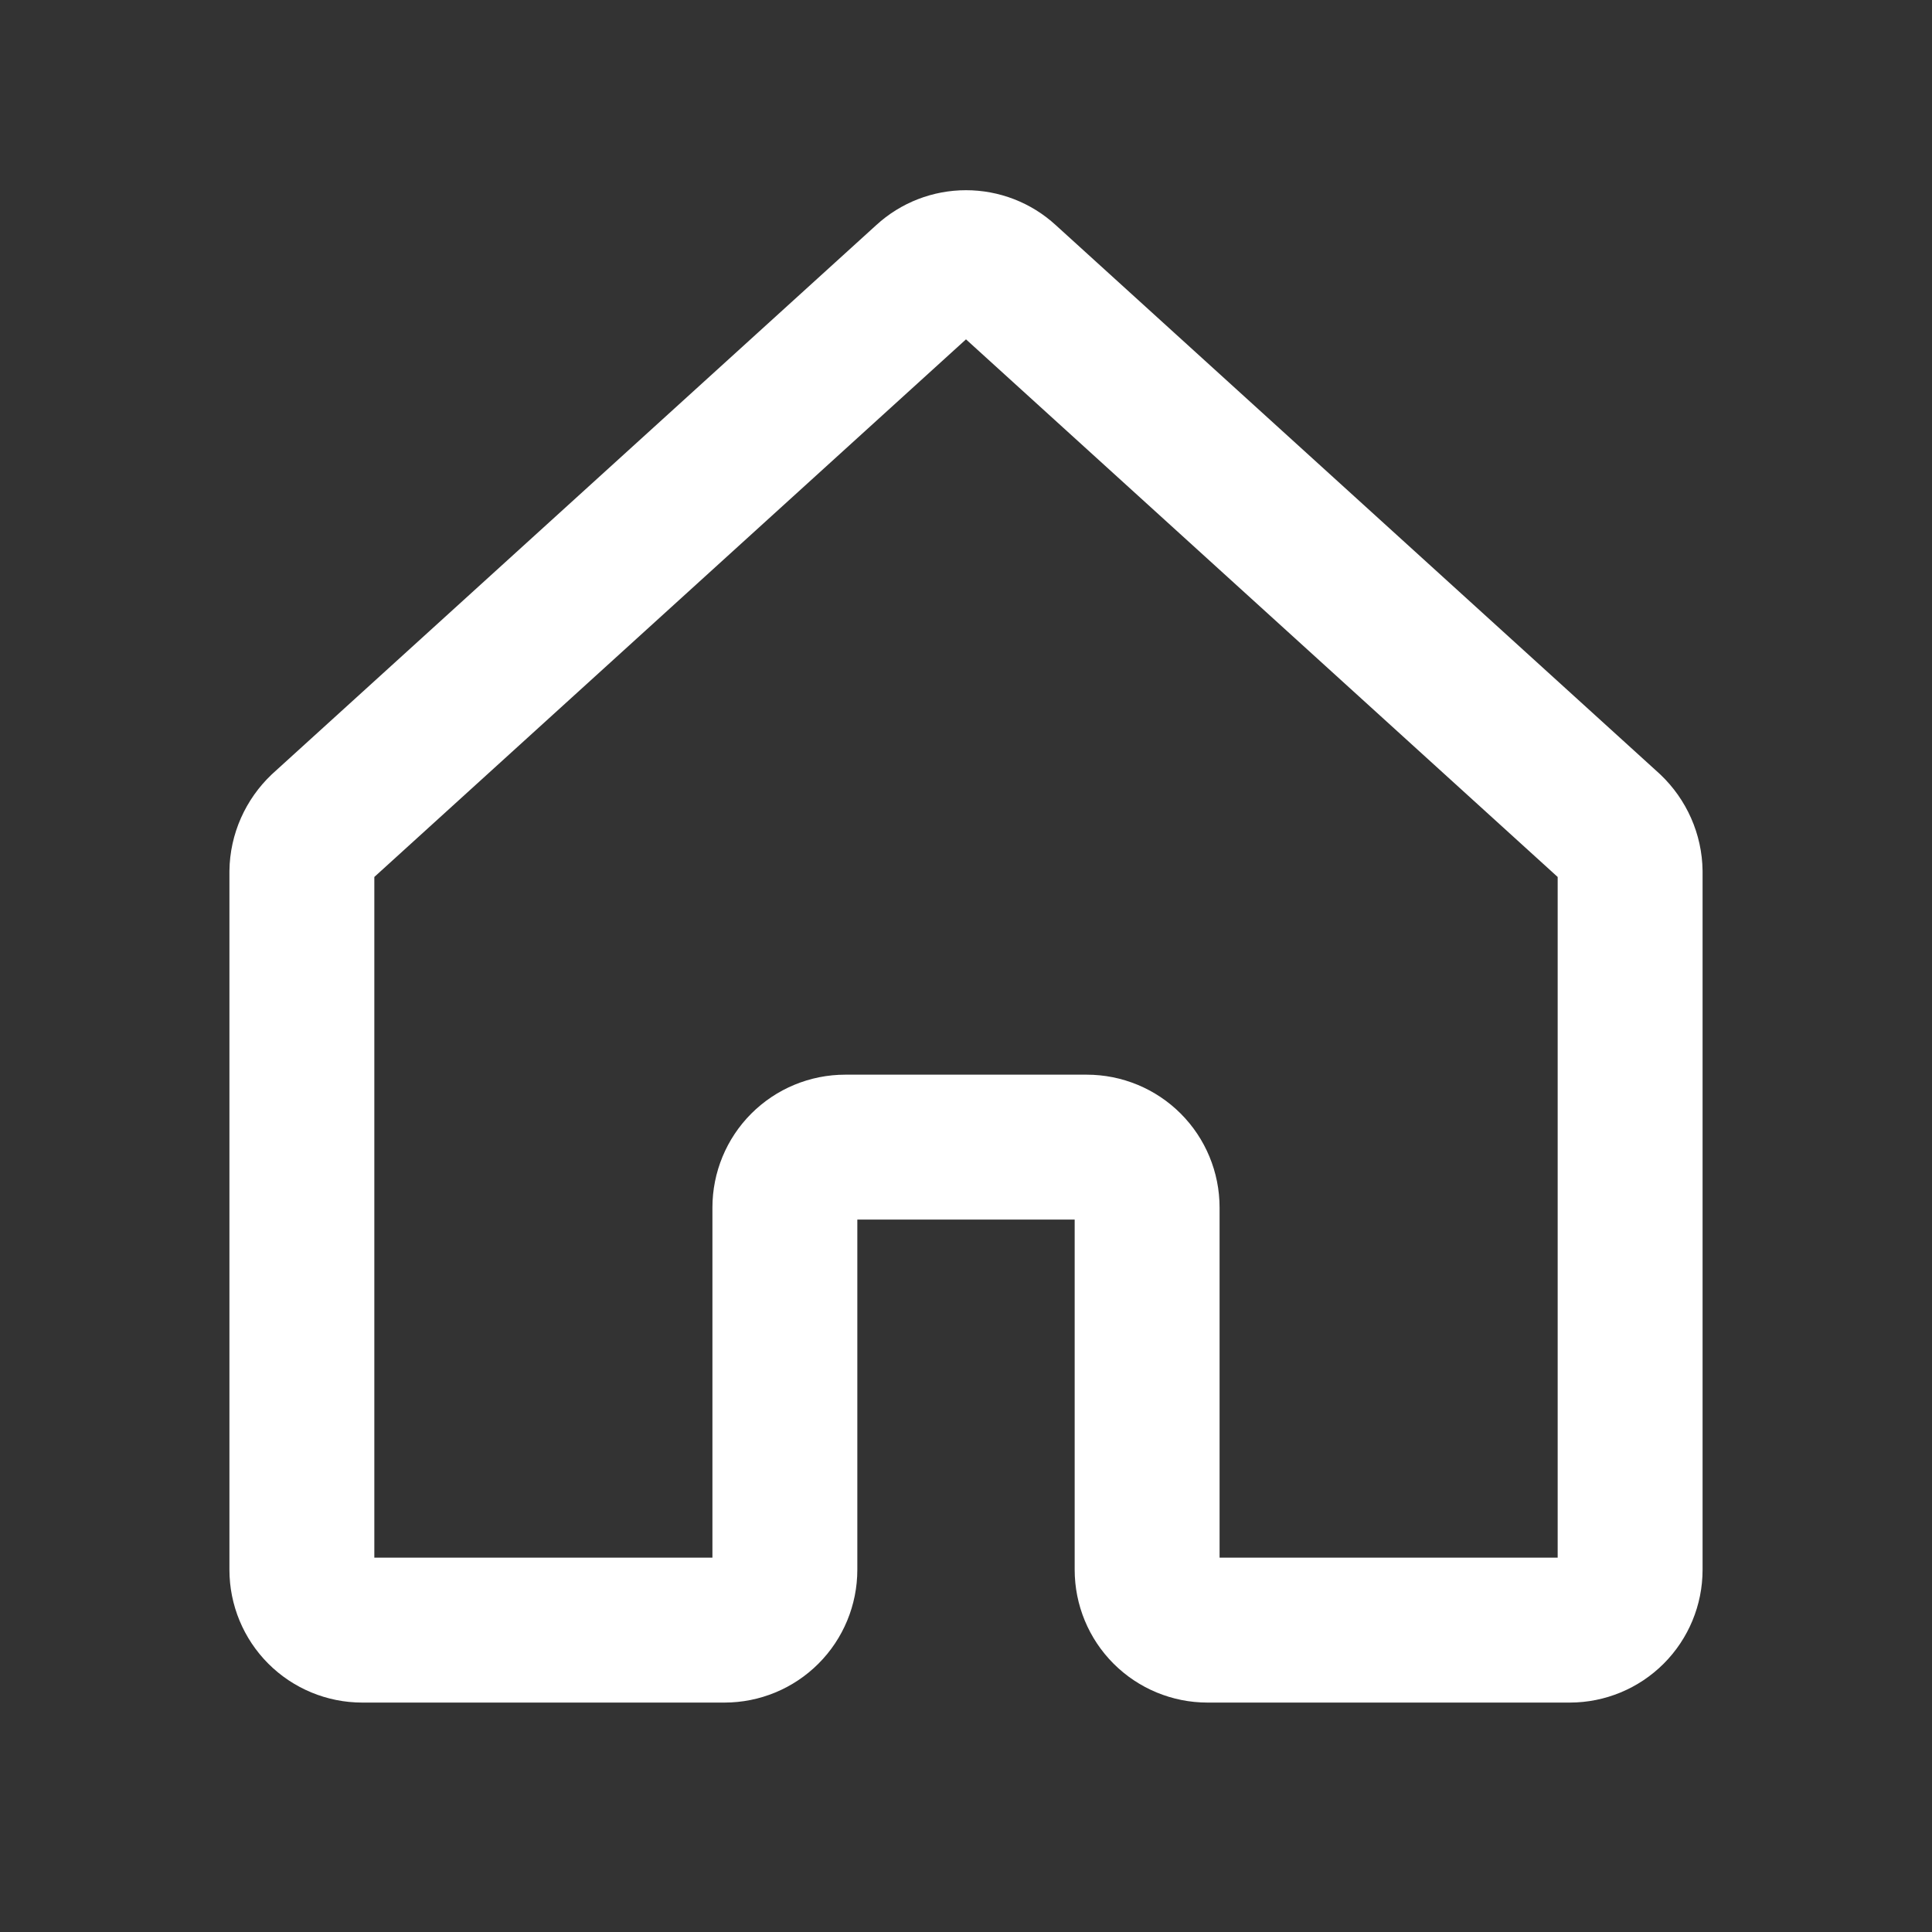 <svg width="20" height="20" viewBox="0 0 20 20" fill="none" xmlns="http://www.w3.org/2000/svg">
<rect x="0" y="0" width="20" height="20" fill="#333333" stroke="none"/>
<g id="Regular/House">
<path id="Vector" d="M11.875 16.25V12.5C11.875 12.334 11.809 12.175 11.692 12.058C11.575 11.941 11.416 11.875 11.25 11.875H8.75C8.584 11.875 8.425 11.941 8.308 12.058C8.191 12.175 8.125 12.334 8.125 12.5V16.25C8.125 16.416 8.059 16.575 7.942 16.692C7.825 16.809 7.666 16.875 7.5 16.875H3.75C3.584 16.875 3.425 16.809 3.308 16.692C3.191 16.575 3.125 16.416 3.125 16.25V9.023C3.126 8.937 3.145 8.851 3.18 8.772C3.215 8.693 3.265 8.622 3.328 8.562L9.578 2.883C9.693 2.777 9.844 2.719 10 2.719C10.156 2.719 10.307 2.777 10.422 2.883L16.672 8.562C16.735 8.622 16.785 8.693 16.82 8.772C16.855 8.851 16.874 8.937 16.875 9.023V16.25C16.875 16.416 16.809 16.575 16.692 16.692C16.575 16.809 16.416 16.875 16.25 16.875H12.5C12.334 16.875 12.175 16.809 12.058 16.692C11.941 16.575 11.875 16.416 11.875 16.25Z" stroke="white" stroke-width="1.5" stroke-linecap="round" stroke-linejoin="round"/>
</g>
</svg>
